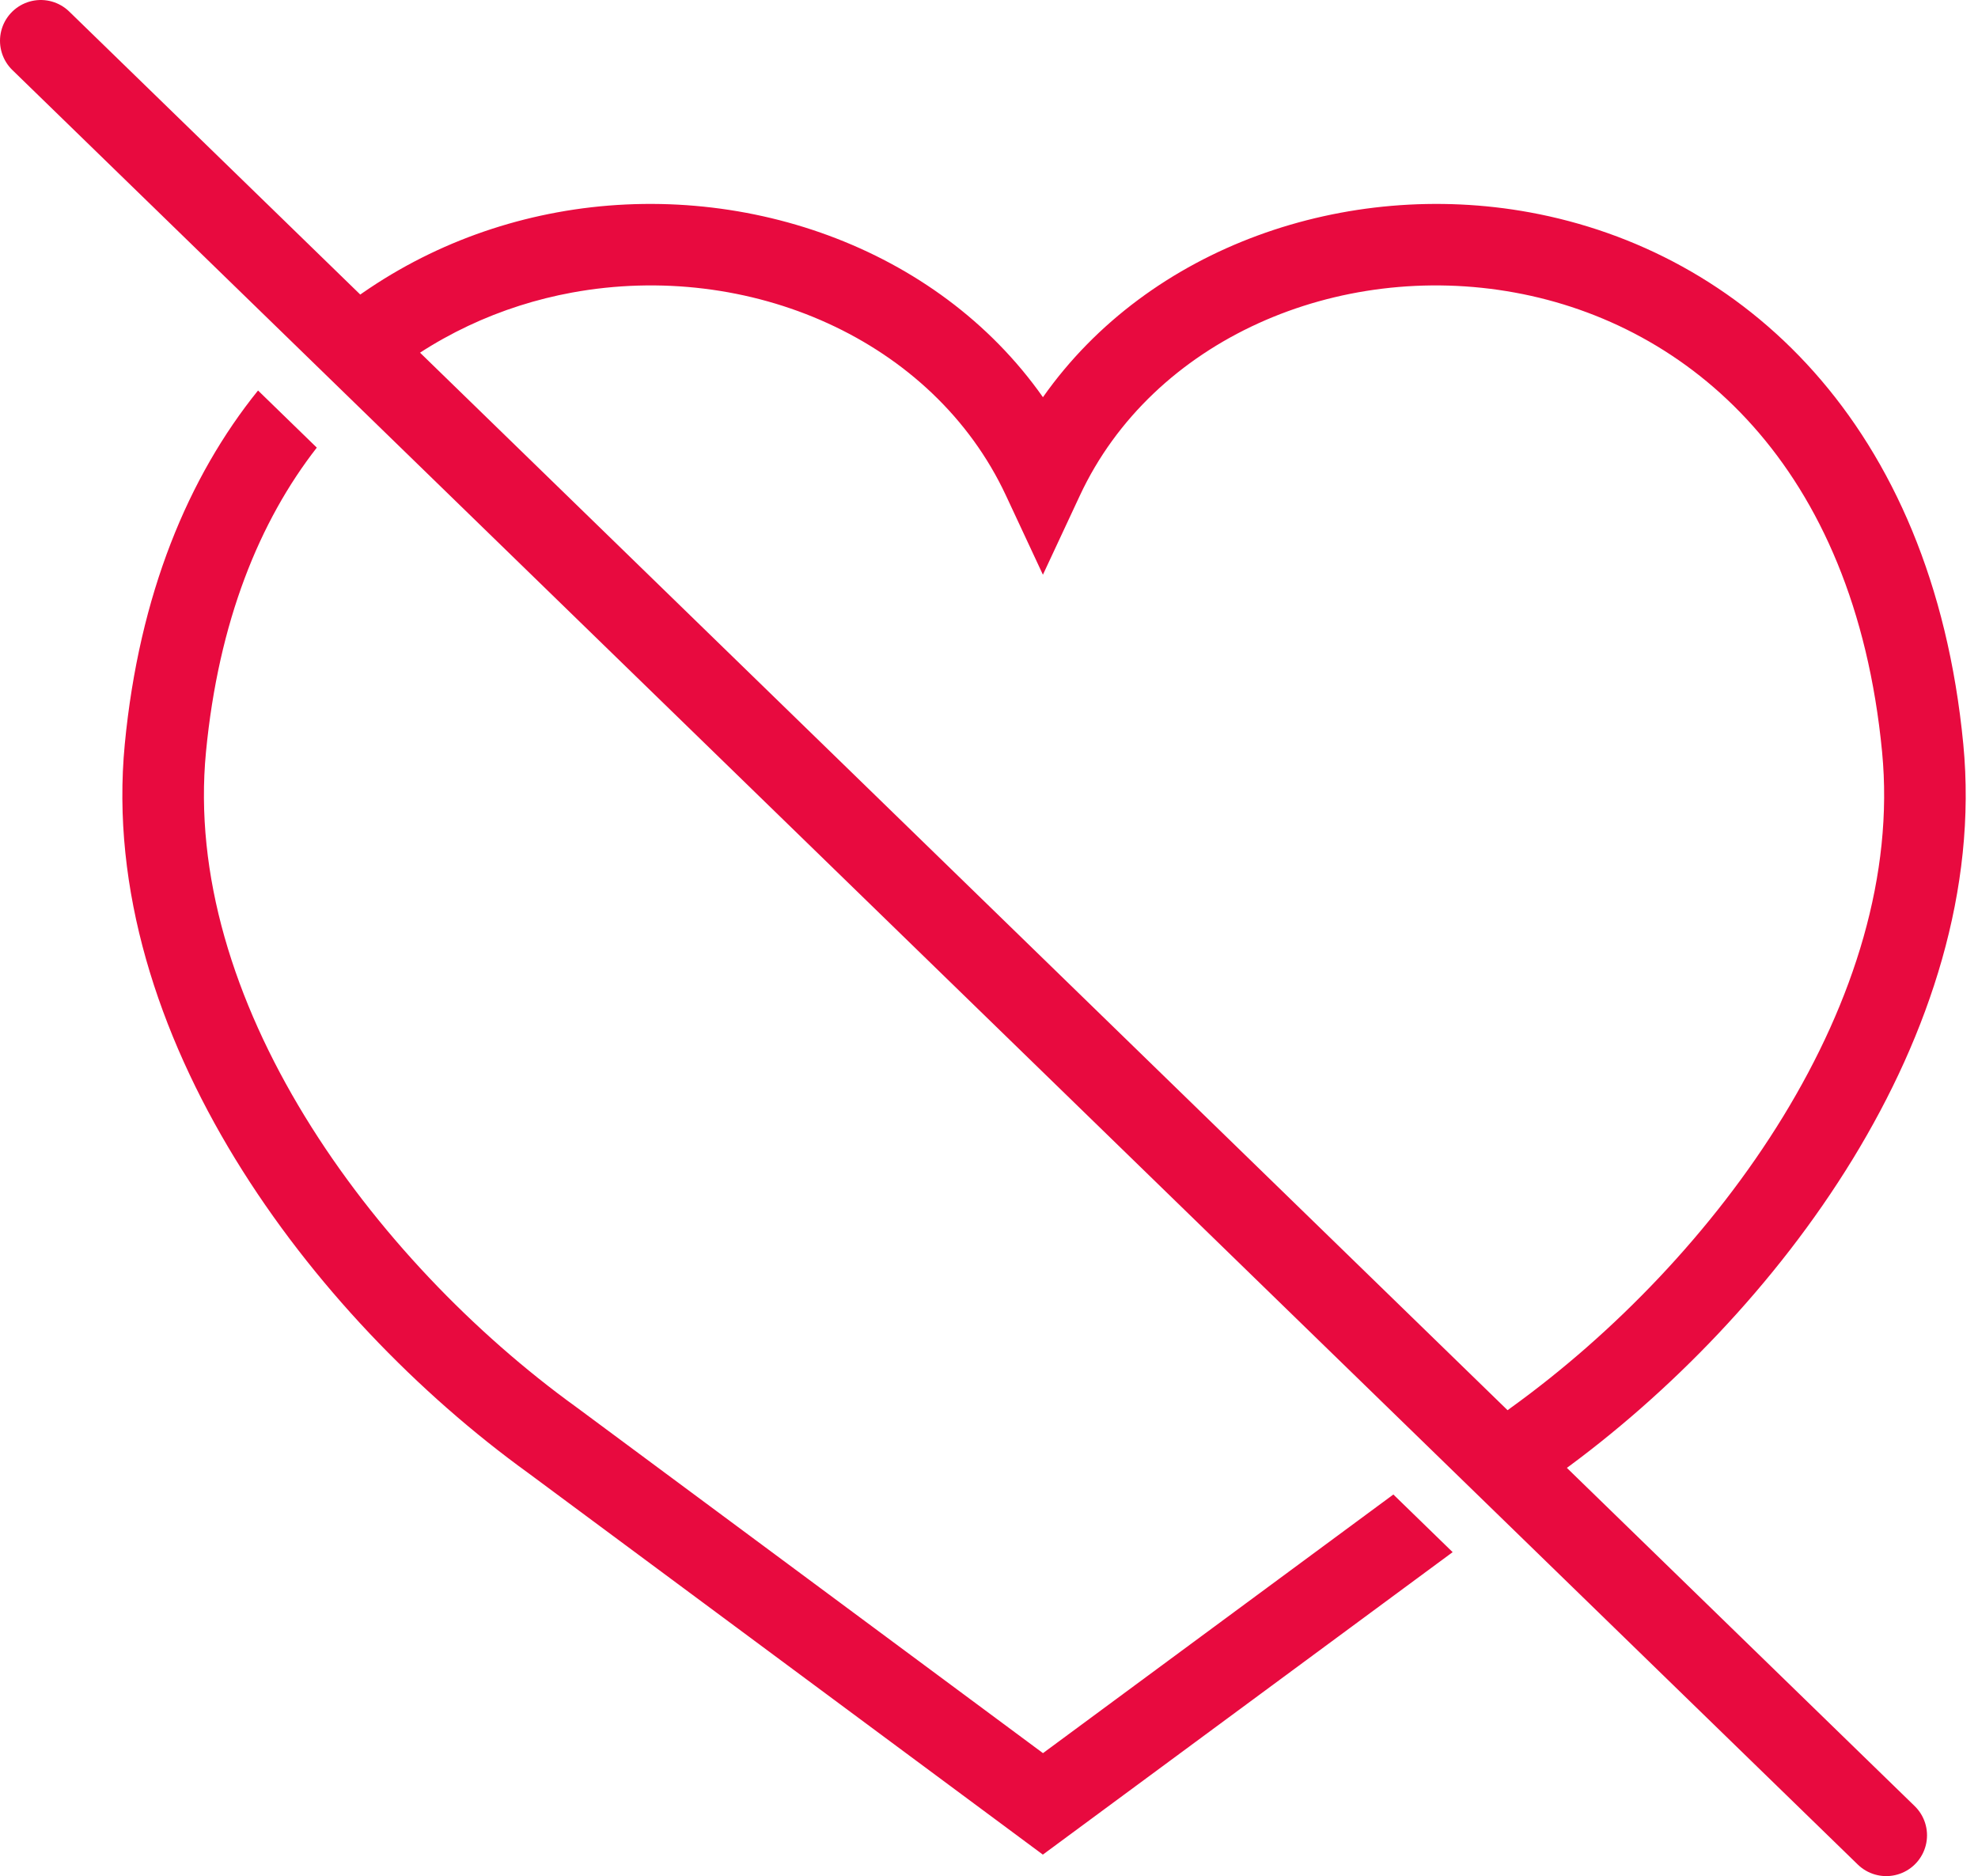 <?xml version="1.0" encoding="UTF-8"?> <svg xmlns="http://www.w3.org/2000/svg" width="97" height="92" viewBox="0 0 97 92" fill="none"> <path fill-rule="evenodd" clip-rule="evenodd" d="M74.499 73.706L76.476 72.247L76.484 72.241C81.851 68.362 87.101 62.982 90.861 56.833C94.618 50.688 96.966 43.639 96.279 36.493C94.76 20.7 85.368 12.31 75.018 10.414C66.052 8.772 56.366 12.06 51.145 19.478C45.929 12.062 36.27 8.771 27.324 10.414C23.017 11.206 18.877 13.127 15.405 16.245L18.282 19.042C21.189 16.503 24.59 14.984 28.047 14.348C36.712 12.757 45.758 16.642 49.332 24.3L51.144 28.183L52.956 24.3C56.529 16.645 65.6 12.755 74.297 14.349C82.787 15.904 90.939 22.757 92.297 36.876C92.876 42.902 90.91 49.084 87.448 54.746C83.99 60.402 79.118 65.404 74.134 69.004L74.125 69.01L74.117 69.016L71.592 70.88L74.499 73.706ZM71.237 76.114L68.33 73.287L51.147 85.97L28.285 69.019L28.274 69.011L28.264 69.004C23.28 65.404 18.408 60.402 14.95 54.746C11.488 49.084 9.521 42.902 10.101 36.876C10.717 30.464 12.73 25.55 15.536 21.951L12.654 19.149C9.237 23.386 6.827 29.137 6.119 36.493C5.432 43.639 7.78 50.688 11.537 56.833C15.297 62.981 20.545 68.361 25.912 72.239L49.953 90.065L51.141 90.946L52.332 90.067L71.237 76.114Z" fill="#E80A3F"></path> <path d="M2 2L92.5 90" stroke="#E80A3F" stroke-width="4" stroke-linecap="round"></path> </svg> 